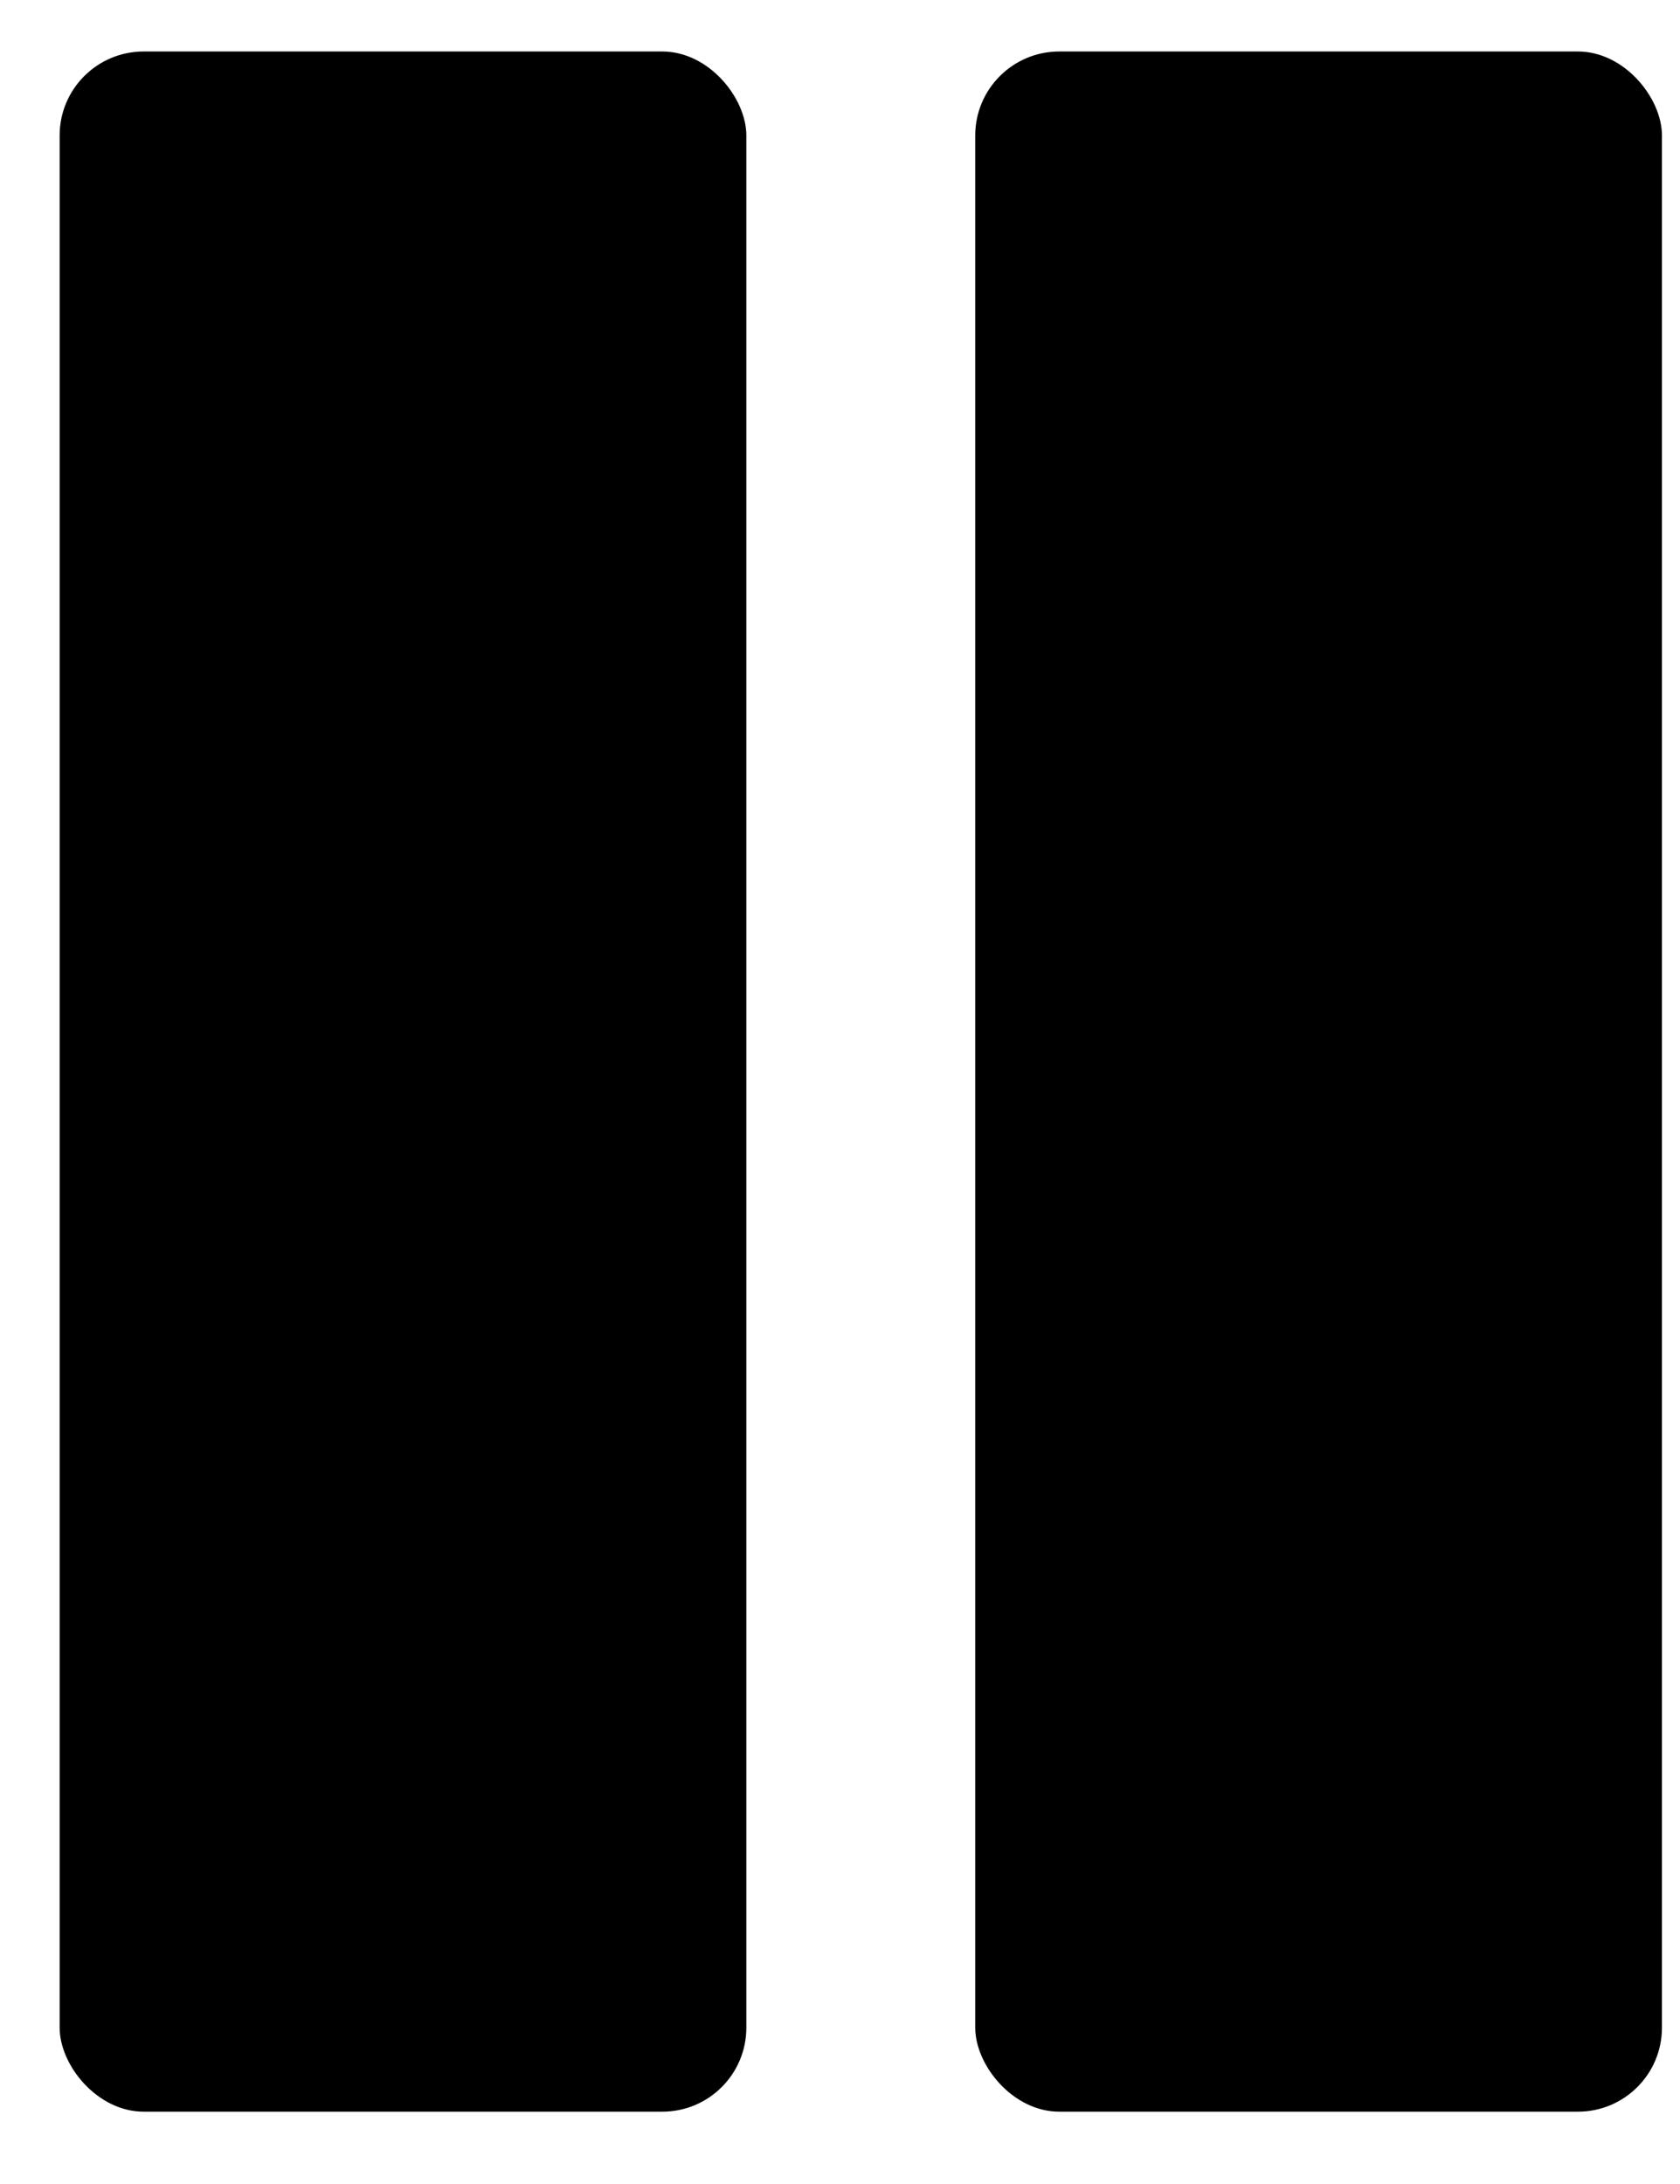 <svg width="20" height="26" viewBox="0 0 20 26" fill="none" xmlns="http://www.w3.org/2000/svg">
<rect x="0.71" y="0.613" width="8.175" height="24.526" rx="1" fill="black"/>
<rect x="11.61" y="0.613" width="8.175" height="24.526" rx="1" fill="black"/>
</svg>
